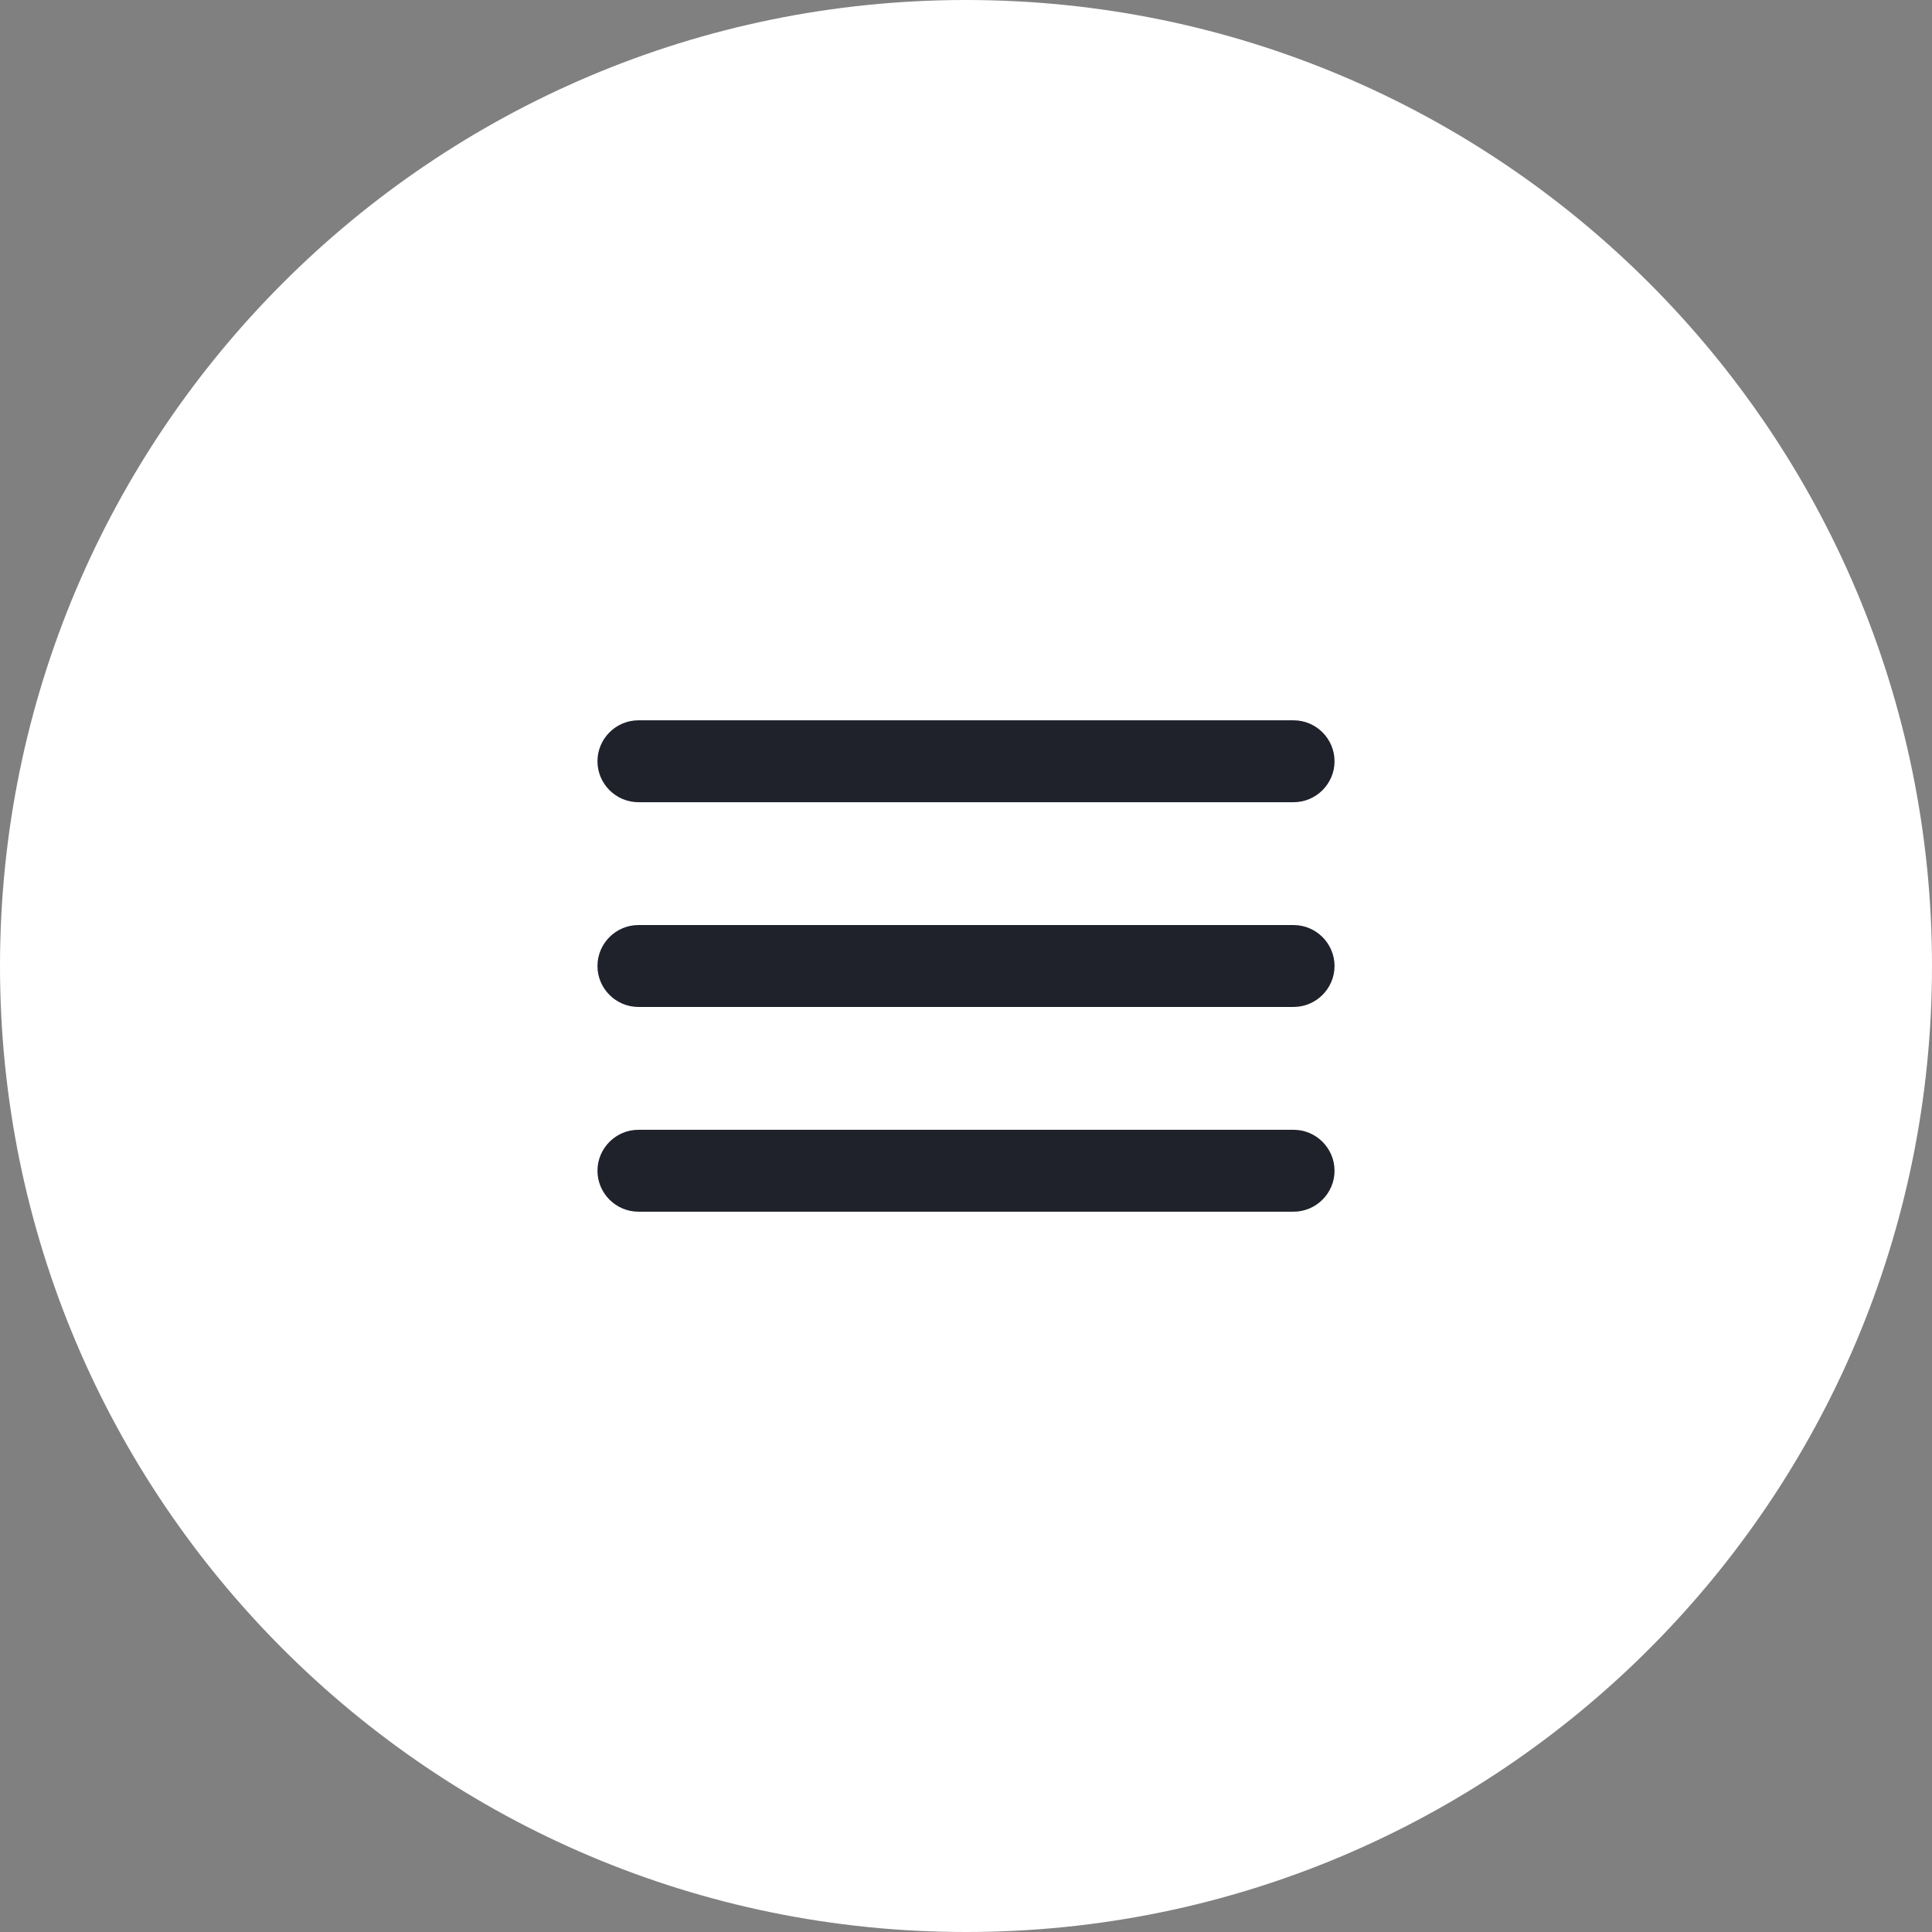<?xml version="1.0" encoding="UTF-8"?> <svg xmlns="http://www.w3.org/2000/svg" width="346" height="346" viewBox="0 0 346 346" fill="none"><rect x="0" y="0" width="346" height="346" fill="#808080" stroke="none"/> <g clip-path="url(#clip0_35_18)"> <path d="M173 346C268.545 346 346 268.545 346 173C346 77.455 268.545 0 173 0C77.455 0 0 77.455 0 173C0 268.545 77.455 346 173 346Z" fill="white"></path> <path d="M114.333 217H231.667C235.7 217 239 213.7 239 209.667C239 205.633 235.7 202.333 231.667 202.333H114.333C110.3 202.333 107 205.633 107 209.667C107 213.7 110.3 217 114.333 217ZM114.333 180.333H231.667C235.7 180.333 239 177.033 239 173C239 168.967 235.7 165.667 231.667 165.667H114.333C110.3 165.667 107 168.967 107 173C107 177.033 110.3 180.333 114.333 180.333ZM107 136.333C107 140.367 110.3 143.667 114.333 143.667H231.667C235.7 143.667 239 140.367 239 136.333C239 132.3 235.7 129 231.667 129H114.333C110.3 129 107 132.3 107 136.333Z" fill="#1F212B"></path> </g> <defs> <clipPath id="clip0_35_18"> <rect width="346" height="346" fill="white"></rect> </clipPath> </defs> </svg> 